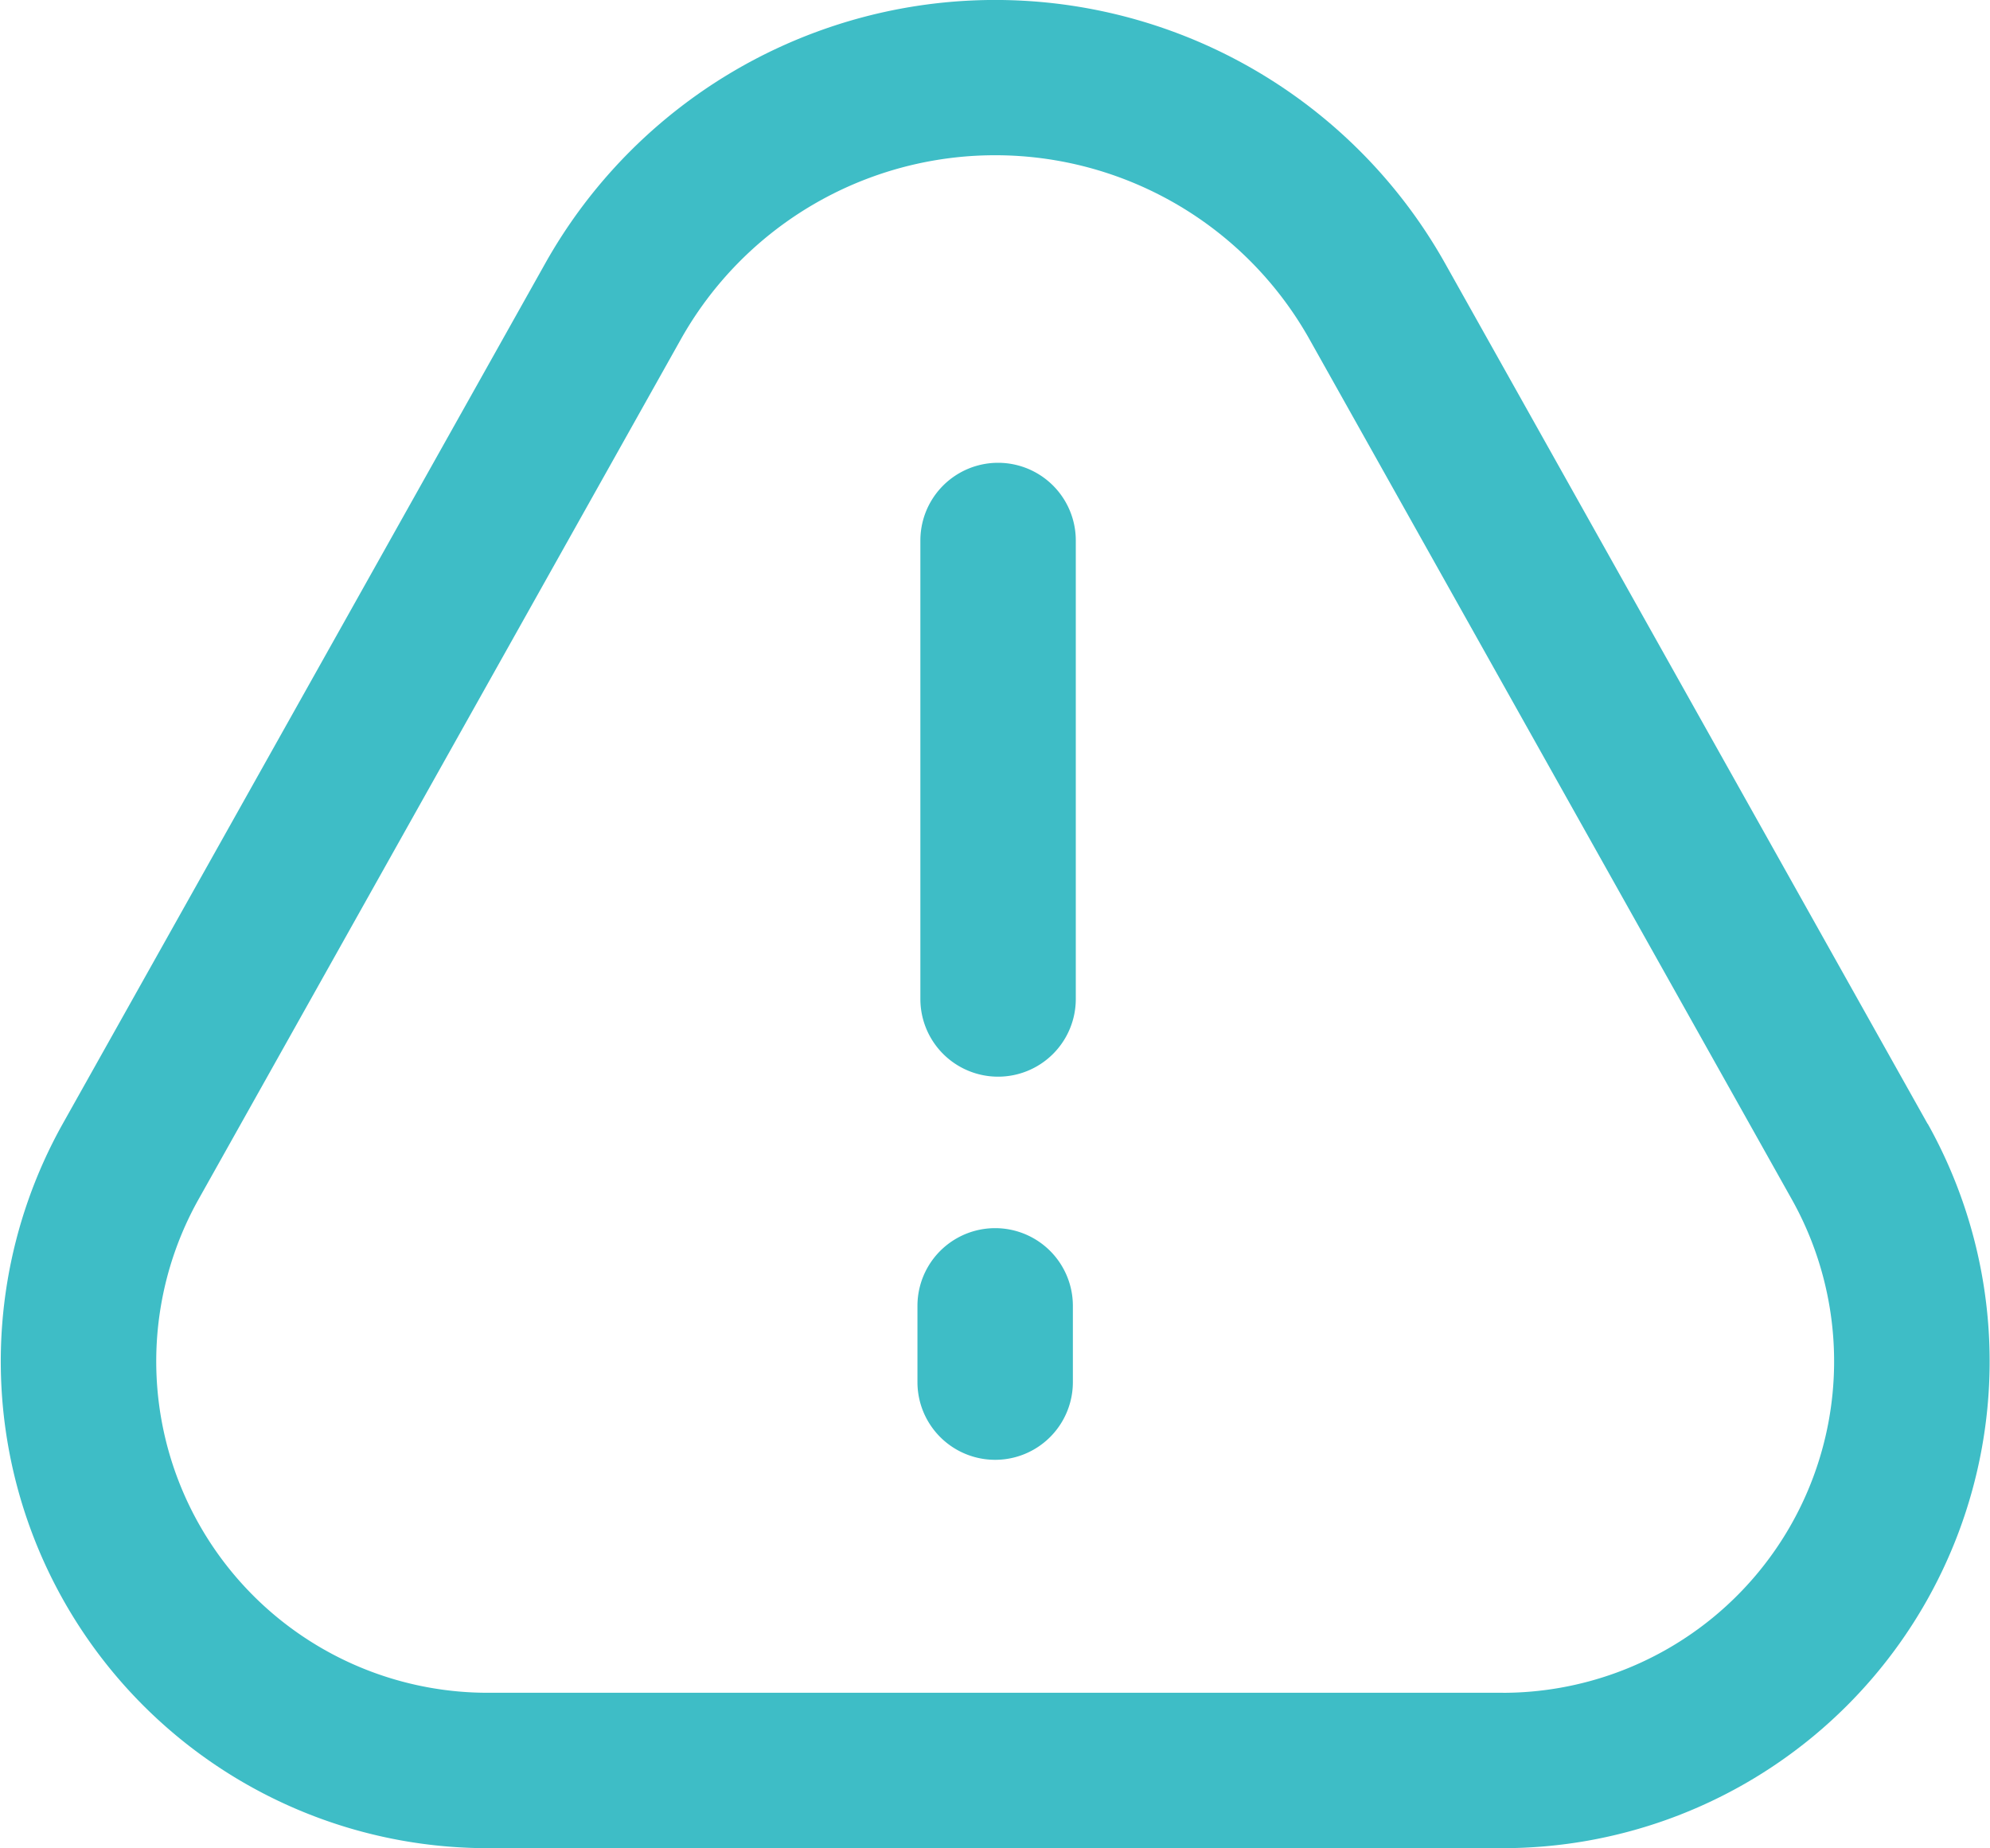 <svg xmlns="http://www.w3.org/2000/svg" width="60" height="55.733" viewBox="0 0 60 55.733">
  <path id="caution" d="M58.118,34.39,43.563,8.43a15.555,15.555,0,0,0-27.116,0L1.891,34.39a14.679,14.679,0,0,0,12.8,21.844H45.323a14.681,14.681,0,0,0,12.8-21.844Zm-12.8,17.158H14.687A9.995,9.995,0,0,1,5.978,36.682l14.556-25.96a10.866,10.866,0,0,1,18.942,0l14.556,25.96A9.995,9.995,0,0,1,45.323,51.549ZM32.436,16.8V30.626a2.343,2.343,0,1,1-4.686,0V16.8a2.343,2.343,0,1,1,4.686,0ZM32.348,39.88v2.3a2.343,2.343,0,0,1-4.686,0v-2.3a2.343,2.343,0,1,1,4.686,0Zm0,0" transform="translate(0 -0.501)" fill="#3ebdc6"/>
</svg>
